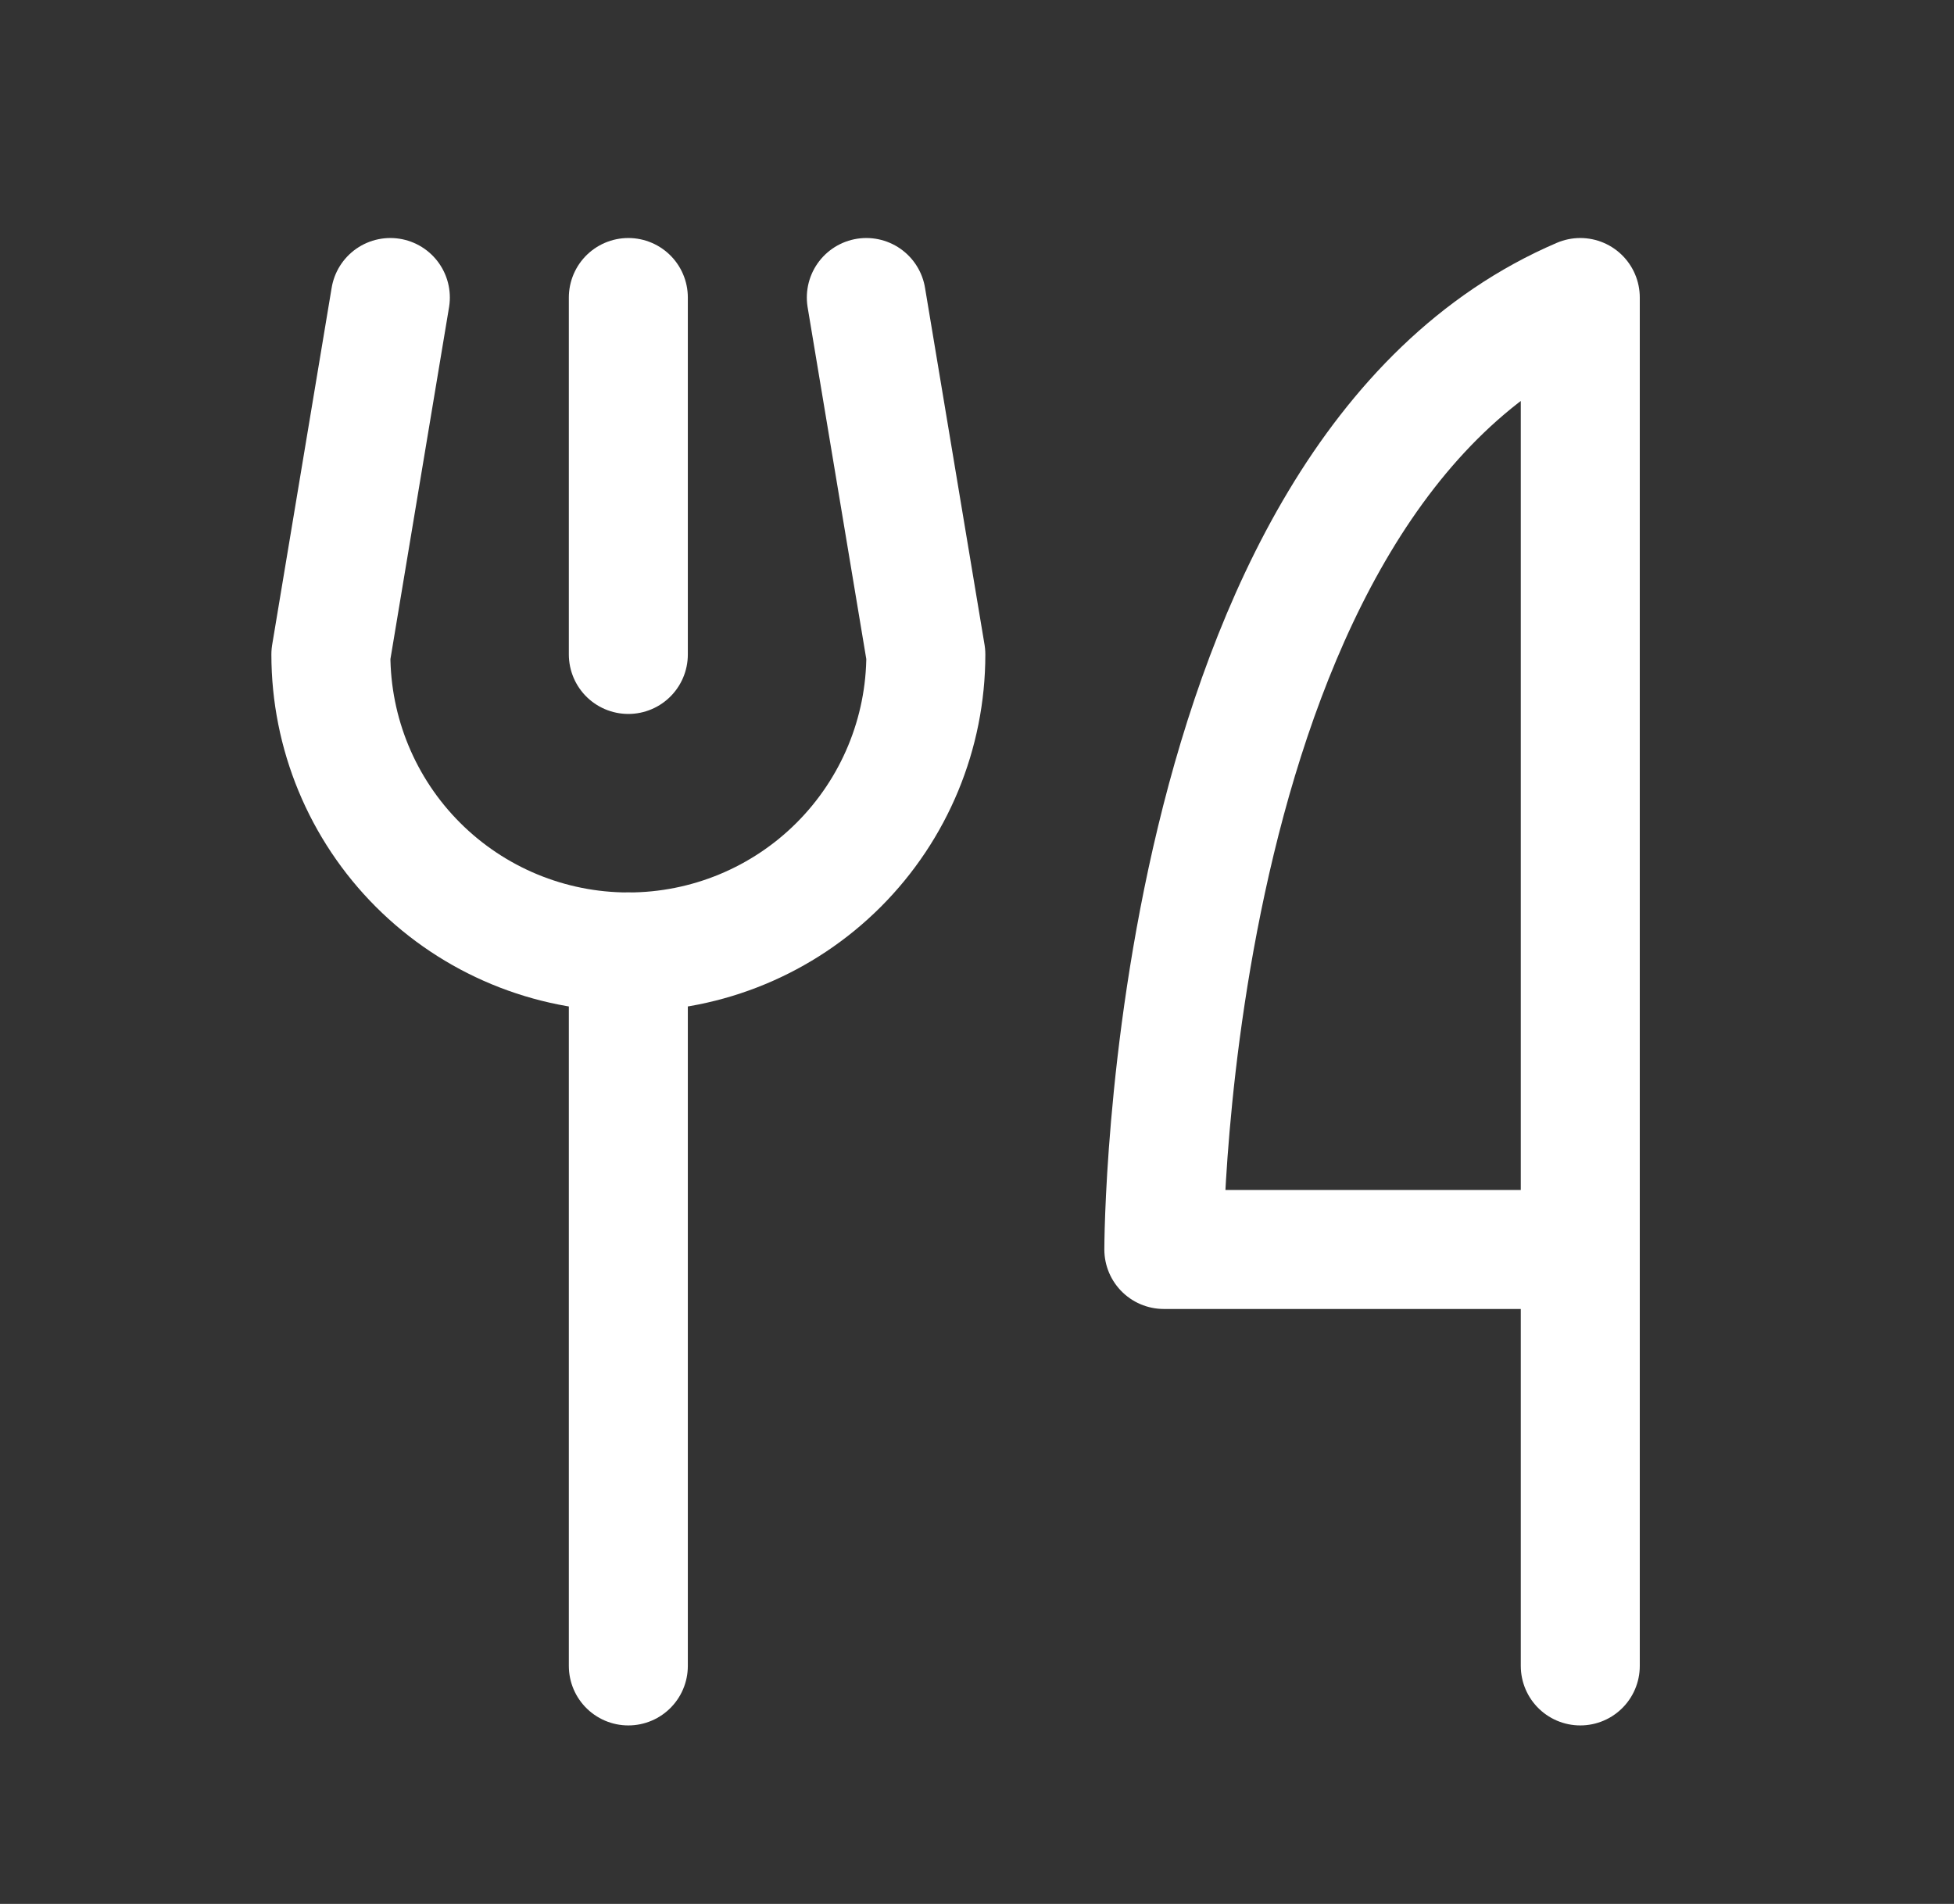 <svg width="39" height="38" viewBox="0 0 39 38" fill="none" xmlns="http://www.w3.org/2000/svg">
<rect x="0" y="0" width="39" height="38" fill="#333333" stroke="none"/>
<path d="M12.541 5.938V13.062" stroke="white" stroke-width="2.375" stroke-linecap="round" stroke-linejoin="round"/>
<path d="M12.541 19V33.25" stroke="white" stroke-width="2.375" stroke-linecap="round" stroke-linejoin="round"/>
<path d="M31.541 24.938H23.229C23.229 24.938 23.229 9.5 31.541 5.938V33.25" stroke="white" stroke-width="2.375" stroke-linecap="round" stroke-linejoin="round"/>
<path d="M7.791 5.938L6.604 13.062C6.604 14.637 7.229 16.147 8.343 17.261C9.456 18.374 10.966 19 12.541 19C14.116 19 15.626 18.374 16.739 17.261C17.853 16.147 18.479 14.637 18.479 13.062L17.291 5.938" stroke="white" stroke-width="2.375" stroke-linecap="round" stroke-linejoin="round"/>
</svg>
